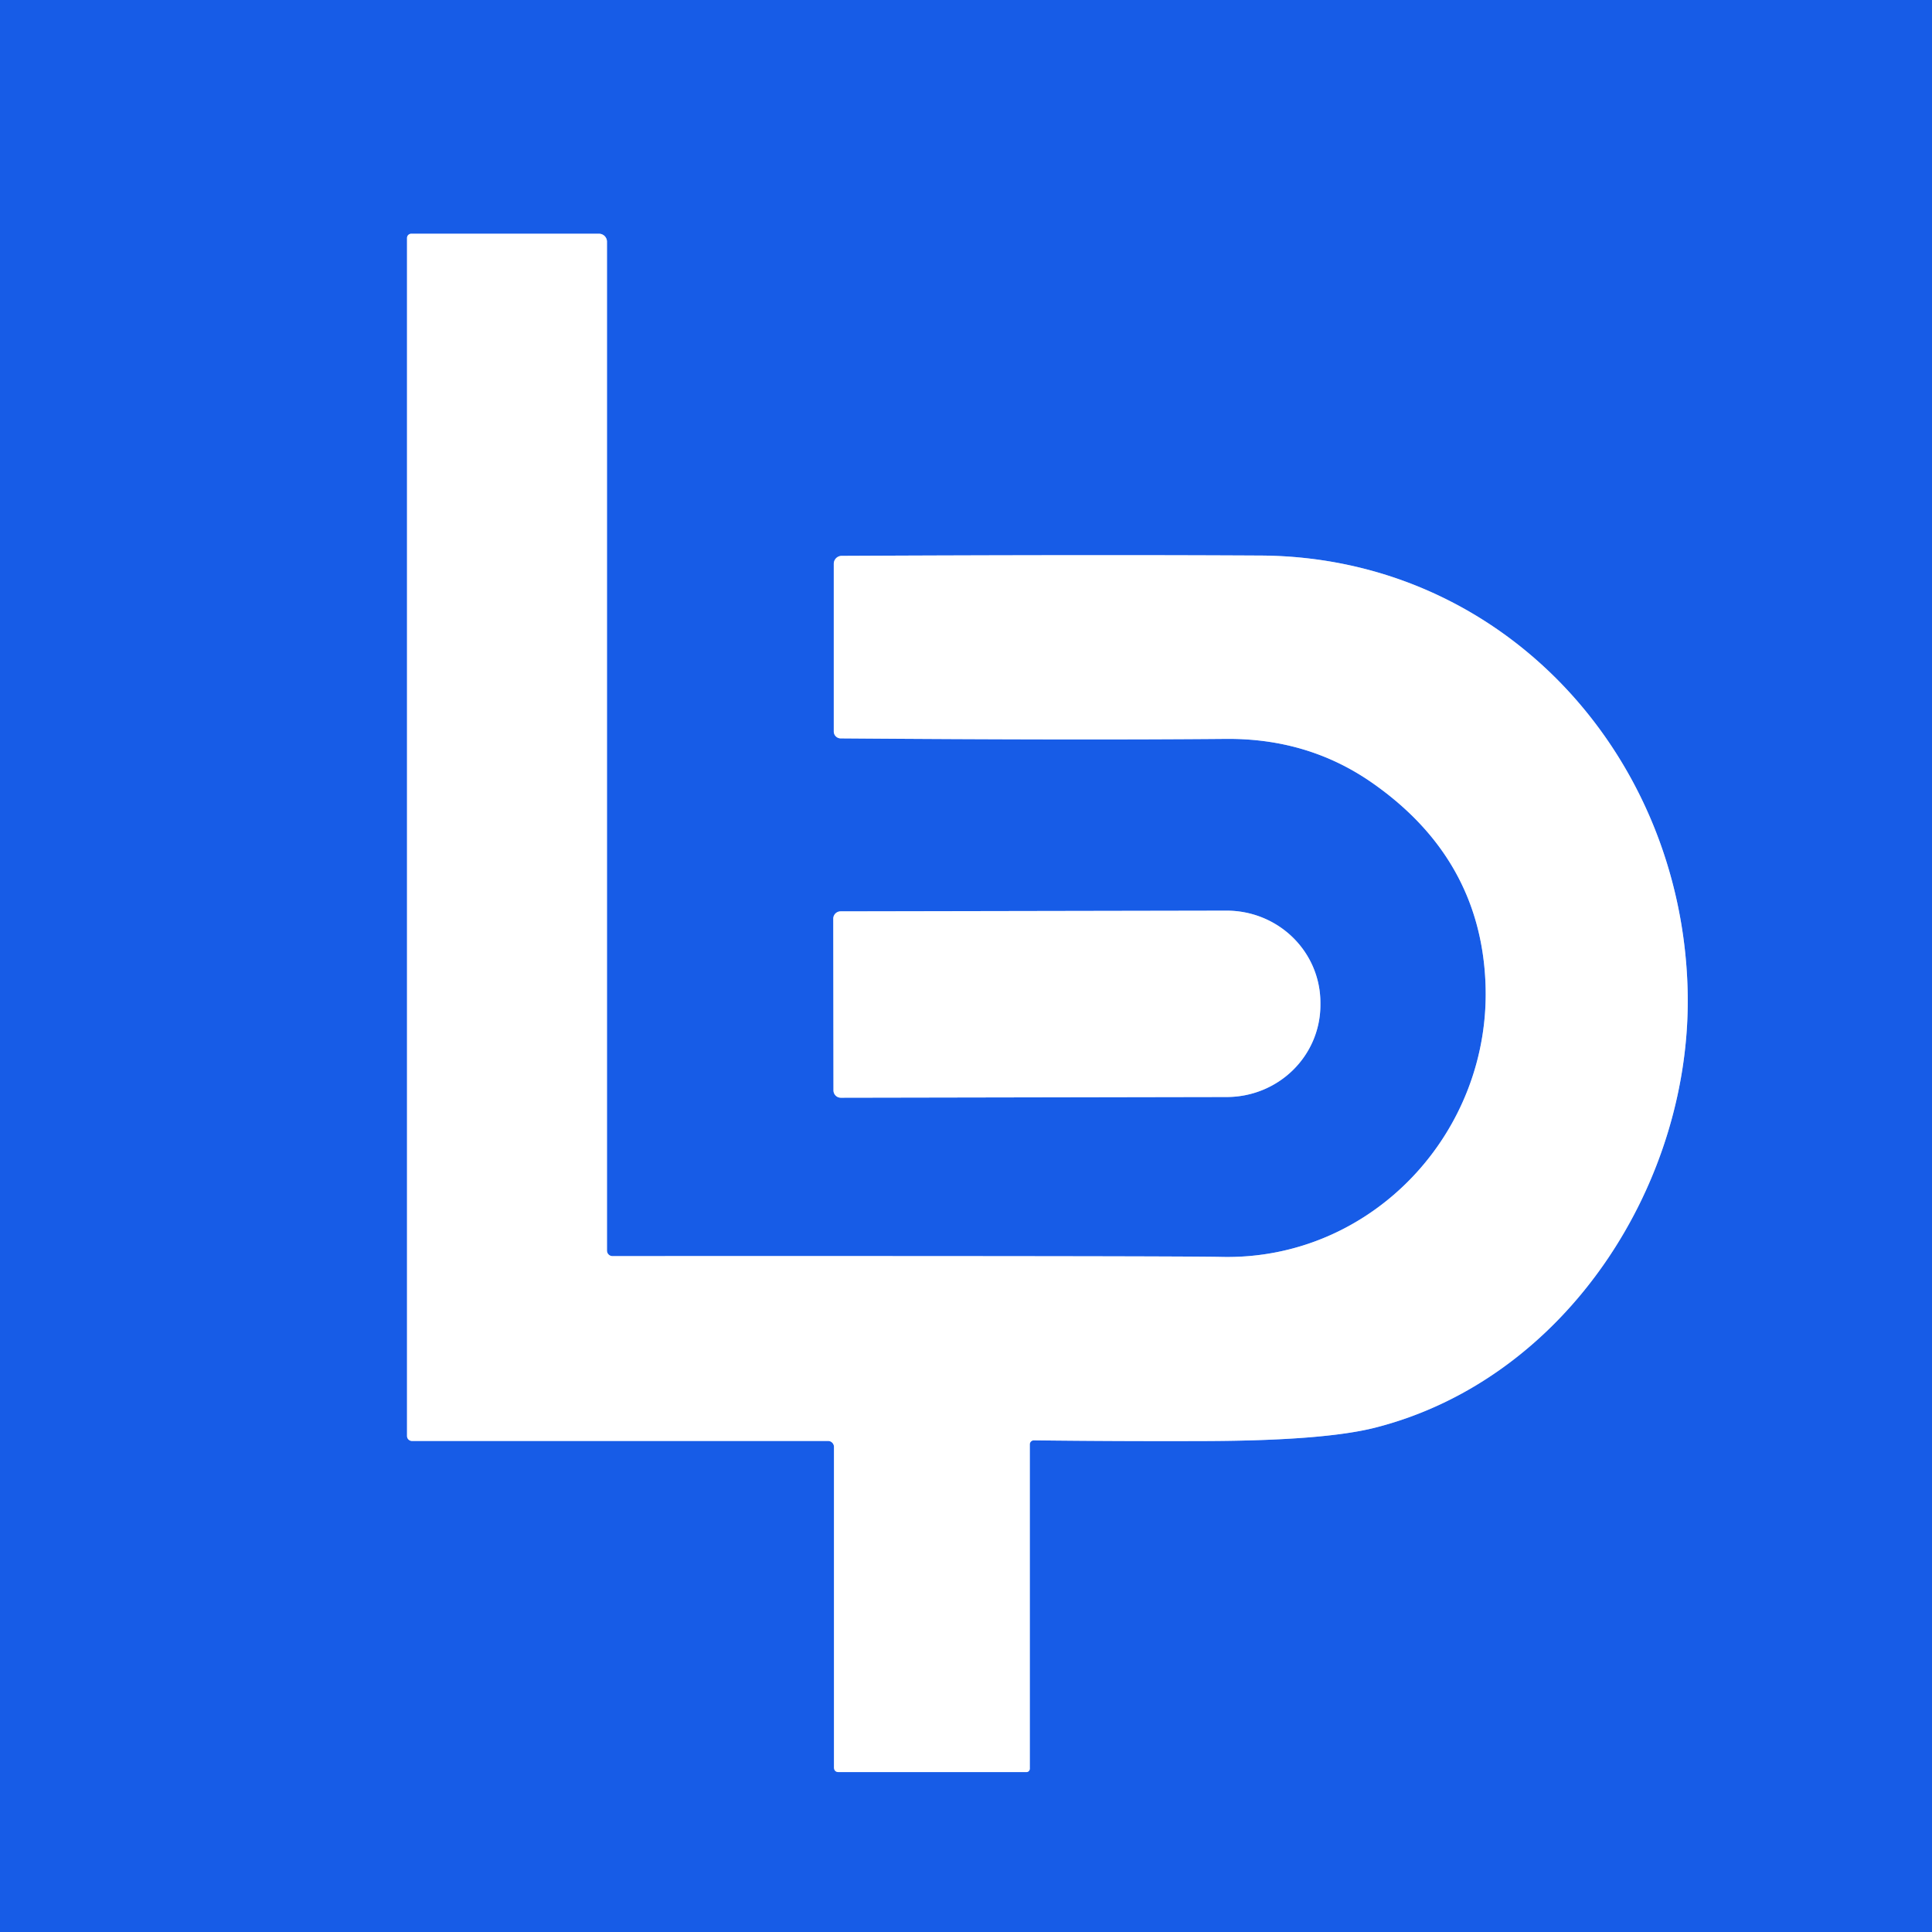 <?xml version="1.0" encoding="UTF-8" standalone="no"?>
<!DOCTYPE svg PUBLIC "-//W3C//DTD SVG 1.1//EN" "http://www.w3.org/Graphics/SVG/1.1/DTD/svg11.dtd">
<svg xmlns="http://www.w3.org/2000/svg" version="1.1" viewBox="0.00 0.00 192.00 192.00">
<rect x="0.00" y="0.00" width="192.00" height="192.00" fill="#333333" stroke="none"/>
<g stroke-width="2.00" fill="none" stroke-linecap="butt">
<path stroke="#8baef3" vector-effect="non-scaling-stroke" d="
  M 60.86 124.83
  A 0.55 0.54 90.0 0 1 60.32 124.28
  L 60.32 24.02
  A 0.79 0.79 0.0 0 0 59.53 23.23
  L 40.87 23.23
  A 0.42 0.42 0.0 0 0 40.45 23.65
  L 40.45 142.71
  A 0.49 0.49 0.0 0 0 40.94 143.20
  L 82.29 143.20
  A 0.59 0.59 0.0 0 1 82.88 143.79
  L 82.88 175.62
  Q 82.88 176.11 83.37 176.11
  L 102.00 176.11
  A 0.34 0.34 0.0 0 0 102.34 175.77
  L 102.34 143.54
  A 0.40 0.40 0.0 0 1 102.75 143.14
  Q 111.22 143.24 119.79 143.21
  Q 131.58 143.17 136.66 141.88
  C 155.76 137.02 168.26 117.38 167.71 98.24
  C 167.04 74.82 149.19 55.33 125.26 55.21
  Q 109.27 55.12 83.65 55.24
  A 0.79 0.79 0.0 0 0 82.86 56.03
  L 82.86 72.69
  A 0.69 0.69 0.0 0 0 83.55 73.38
  Q 107.22 73.56 121.82 73.43
  Q 129.99 73.36 136.34 77.78
  Q 147.07 85.25 147.62 97.58
  C 148.29 112.44 136.40 125.26 121.38 124.91
  Q 117.05 124.81 60.86 124.83"
/>
<path stroke="#8baef3" vector-effect="non-scaling-stroke" d="
  M 82.81 91.30
  L 82.83 108.36
  A 0.73 0.73 0.0 0 0 83.57 109.09
  L 121.93 109.02
  A 9.31 9.14 -0.1 0 0 131.22 99.87
  L 131.22 99.63
  A 9.31 9.14 -0.1 0 0 121.89 90.50
  L 83.53 90.57
  A 0.73 0.73 0.0 0 0 82.81 91.30"
/>
</g>
<path fill="#175ce7" d="
  M 192.00 0.00
  L 192.00 192.00
  L 0.00 192.00
  L 0.00 0.00
  L 192.00 0.00
  Z
  M 60.86 124.83
  A 0.55 0.54 90.0 0 1 60.32 124.28
  L 60.32 24.02
  A 0.79 0.79 0.0 0 0 59.53 23.23
  L 40.87 23.23
  A 0.42 0.42 0.0 0 0 40.45 23.65
  L 40.45 142.71
  A 0.49 0.49 0.0 0 0 40.94 143.20
  L 82.29 143.20
  A 0.59 0.59 0.0 0 1 82.88 143.79
  L 82.88 175.62
  Q 82.88 176.11 83.37 176.11
  L 102.00 176.11
  A 0.34 0.34 0.0 0 0 102.34 175.77
  L 102.34 143.54
  A 0.40 0.40 0.0 0 1 102.75 143.14
  Q 111.22 143.24 119.79 143.21
  Q 131.58 143.17 136.66 141.88
  C 155.76 137.02 168.26 117.38 167.71 98.24
  C 167.04 74.82 149.19 55.33 125.26 55.21
  Q 109.27 55.12 83.65 55.24
  A 0.79 0.79 0.0 0 0 82.86 56.03
  L 82.86 72.69
  A 0.69 0.69 0.0 0 0 83.55 73.38
  Q 107.22 73.56 121.82 73.43
  Q 129.99 73.36 136.34 77.78
  Q 147.07 85.25 147.62 97.58
  C 148.29 112.44 136.40 125.26 121.38 124.91
  Q 117.05 124.81 60.86 124.83
  Z
  M 82.81 91.30
  L 82.83 108.36
  A 0.73 0.73 0.0 0 0 83.57 109.09
  L 121.93 109.02
  A 9.31 9.14 -0.1 0 0 131.22 99.87
  L 131.22 99.63
  A 9.31 9.14 -0.1 0 0 121.89 90.50
  L 83.53 90.57
  A 0.73 0.73 0.0 0 0 82.81 91.30
  Z"
/>
<path fill="#ffffff" d="
  M 60.86 124.83
  Q 117.05 124.81 121.38 124.91
  C 136.40 125.26 148.29 112.44 147.62 97.58
  Q 147.07 85.25 136.34 77.78
  Q 129.99 73.36 121.82 73.43
  Q 107.22 73.56 83.55 73.38
  A 0.69 0.69 0.0 0 1 82.86 72.69
  L 82.86 56.03
  A 0.79 0.79 0.0 0 1 83.65 55.24
  Q 109.27 55.12 125.26 55.21
  C 149.19 55.33 167.04 74.82 167.71 98.24
  C 168.26 117.38 155.76 137.02 136.66 141.88
  Q 131.58 143.17 119.79 143.21
  Q 111.22 143.24 102.75 143.14
  A 0.40 0.40 0.0 0 0 102.34 143.54
  L 102.34 175.77
  A 0.34 0.34 0.0 0 1 102.00 176.11
  L 83.37 176.11
  Q 82.88 176.11 82.88 175.62
  L 82.88 143.79
  A 0.59 0.59 0.0 0 0 82.29 143.20
  L 40.94 143.20
  A 0.49 0.49 0.0 0 1 40.45 142.71
  L 40.45 23.65
  A 0.42 0.42 0.0 0 1 40.87 23.23
  L 59.53 23.23
  A 0.79 0.79 0.0 0 1 60.32 24.02
  L 60.32 124.28
  A 0.55 0.54 90.0 0 0 60.86 124.83
  Z"
/>
<path fill="#ffffff" d="
  M 82.81 91.30
  A 0.73 0.73 0.0 0 1 83.53 90.57
  L 121.89 90.50
  A 9.31 9.14 -0.1 0 1 131.22 99.63
  L 131.22 99.87
  A 9.31 9.14 -0.1 0 1 121.93 109.02
  L 83.57 109.09
  A 0.73 0.73 0.0 0 1 82.83 108.36
  L 82.81 91.30
  Z"
/>
</svg>

